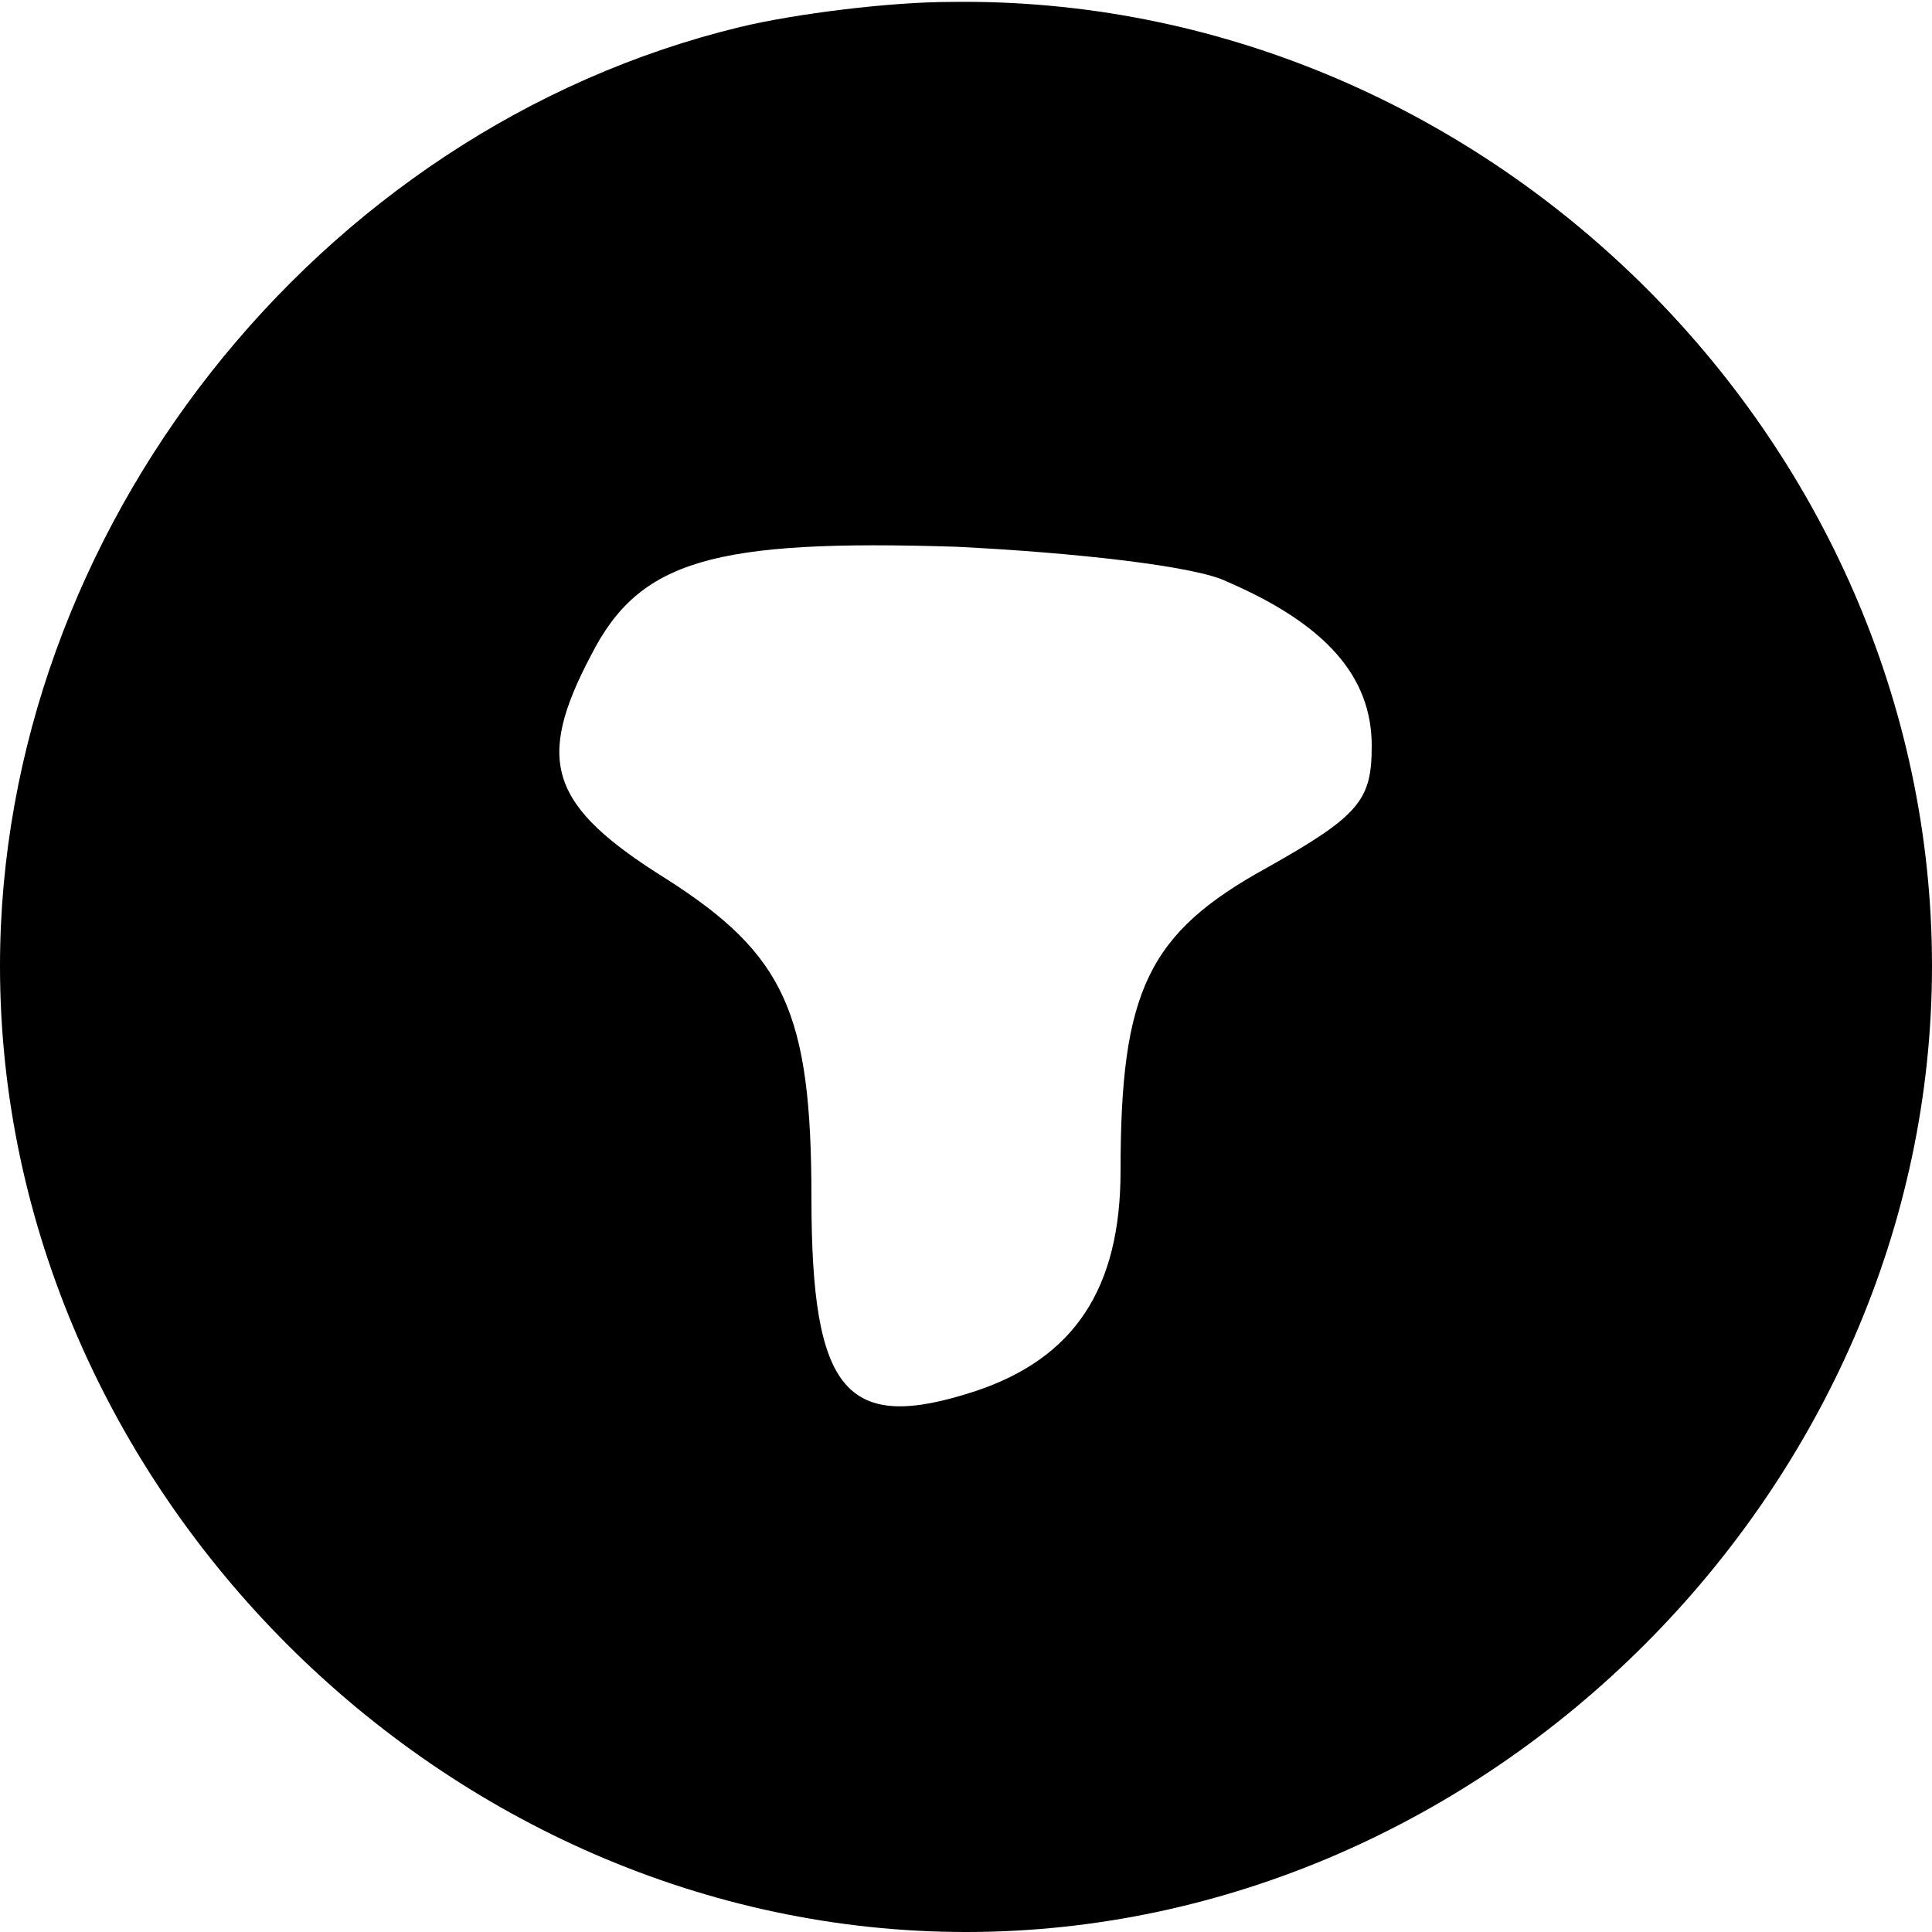 <?xml version="1.0" standalone="no"?>
<!DOCTYPE svg PUBLIC "-//W3C//DTD SVG 20010904//EN"
 "http://www.w3.org/TR/2001/REC-SVG-20010904/DTD/svg10.dtd">
<svg version="1.0" xmlns="http://www.w3.org/2000/svg"
 width="100pt" height="100pt" viewBox="0 0 100 100"
 preserveAspectRatio="xMidYMid meet">
<g transform="translate(0,100) scale(0.1,-0.1)"
fill="#000000" stroke="none">
<path d="M383 986 c-219 -53 -383 -261 -383 -486 0 -270 230 -500 500 -500
270 0 500 230 500 500 0 274 -233 503 -508 499 -31 0 -80 -6 -109 -13z m252
-287 c51 -22 75 -49 75 -85 0 -28 -6 -36 -54 -63 -62 -34 -76 -64 -76 -157 0
-61 -24 -97 -75 -114 -67 -22 -85 -1 -85 100 0 96 -14 126 -75 165 -61 38 -68
61 -39 116 25 49 63 60 189 56 61 -3 124 -10 140 -18z"/>
</g>
</svg>
